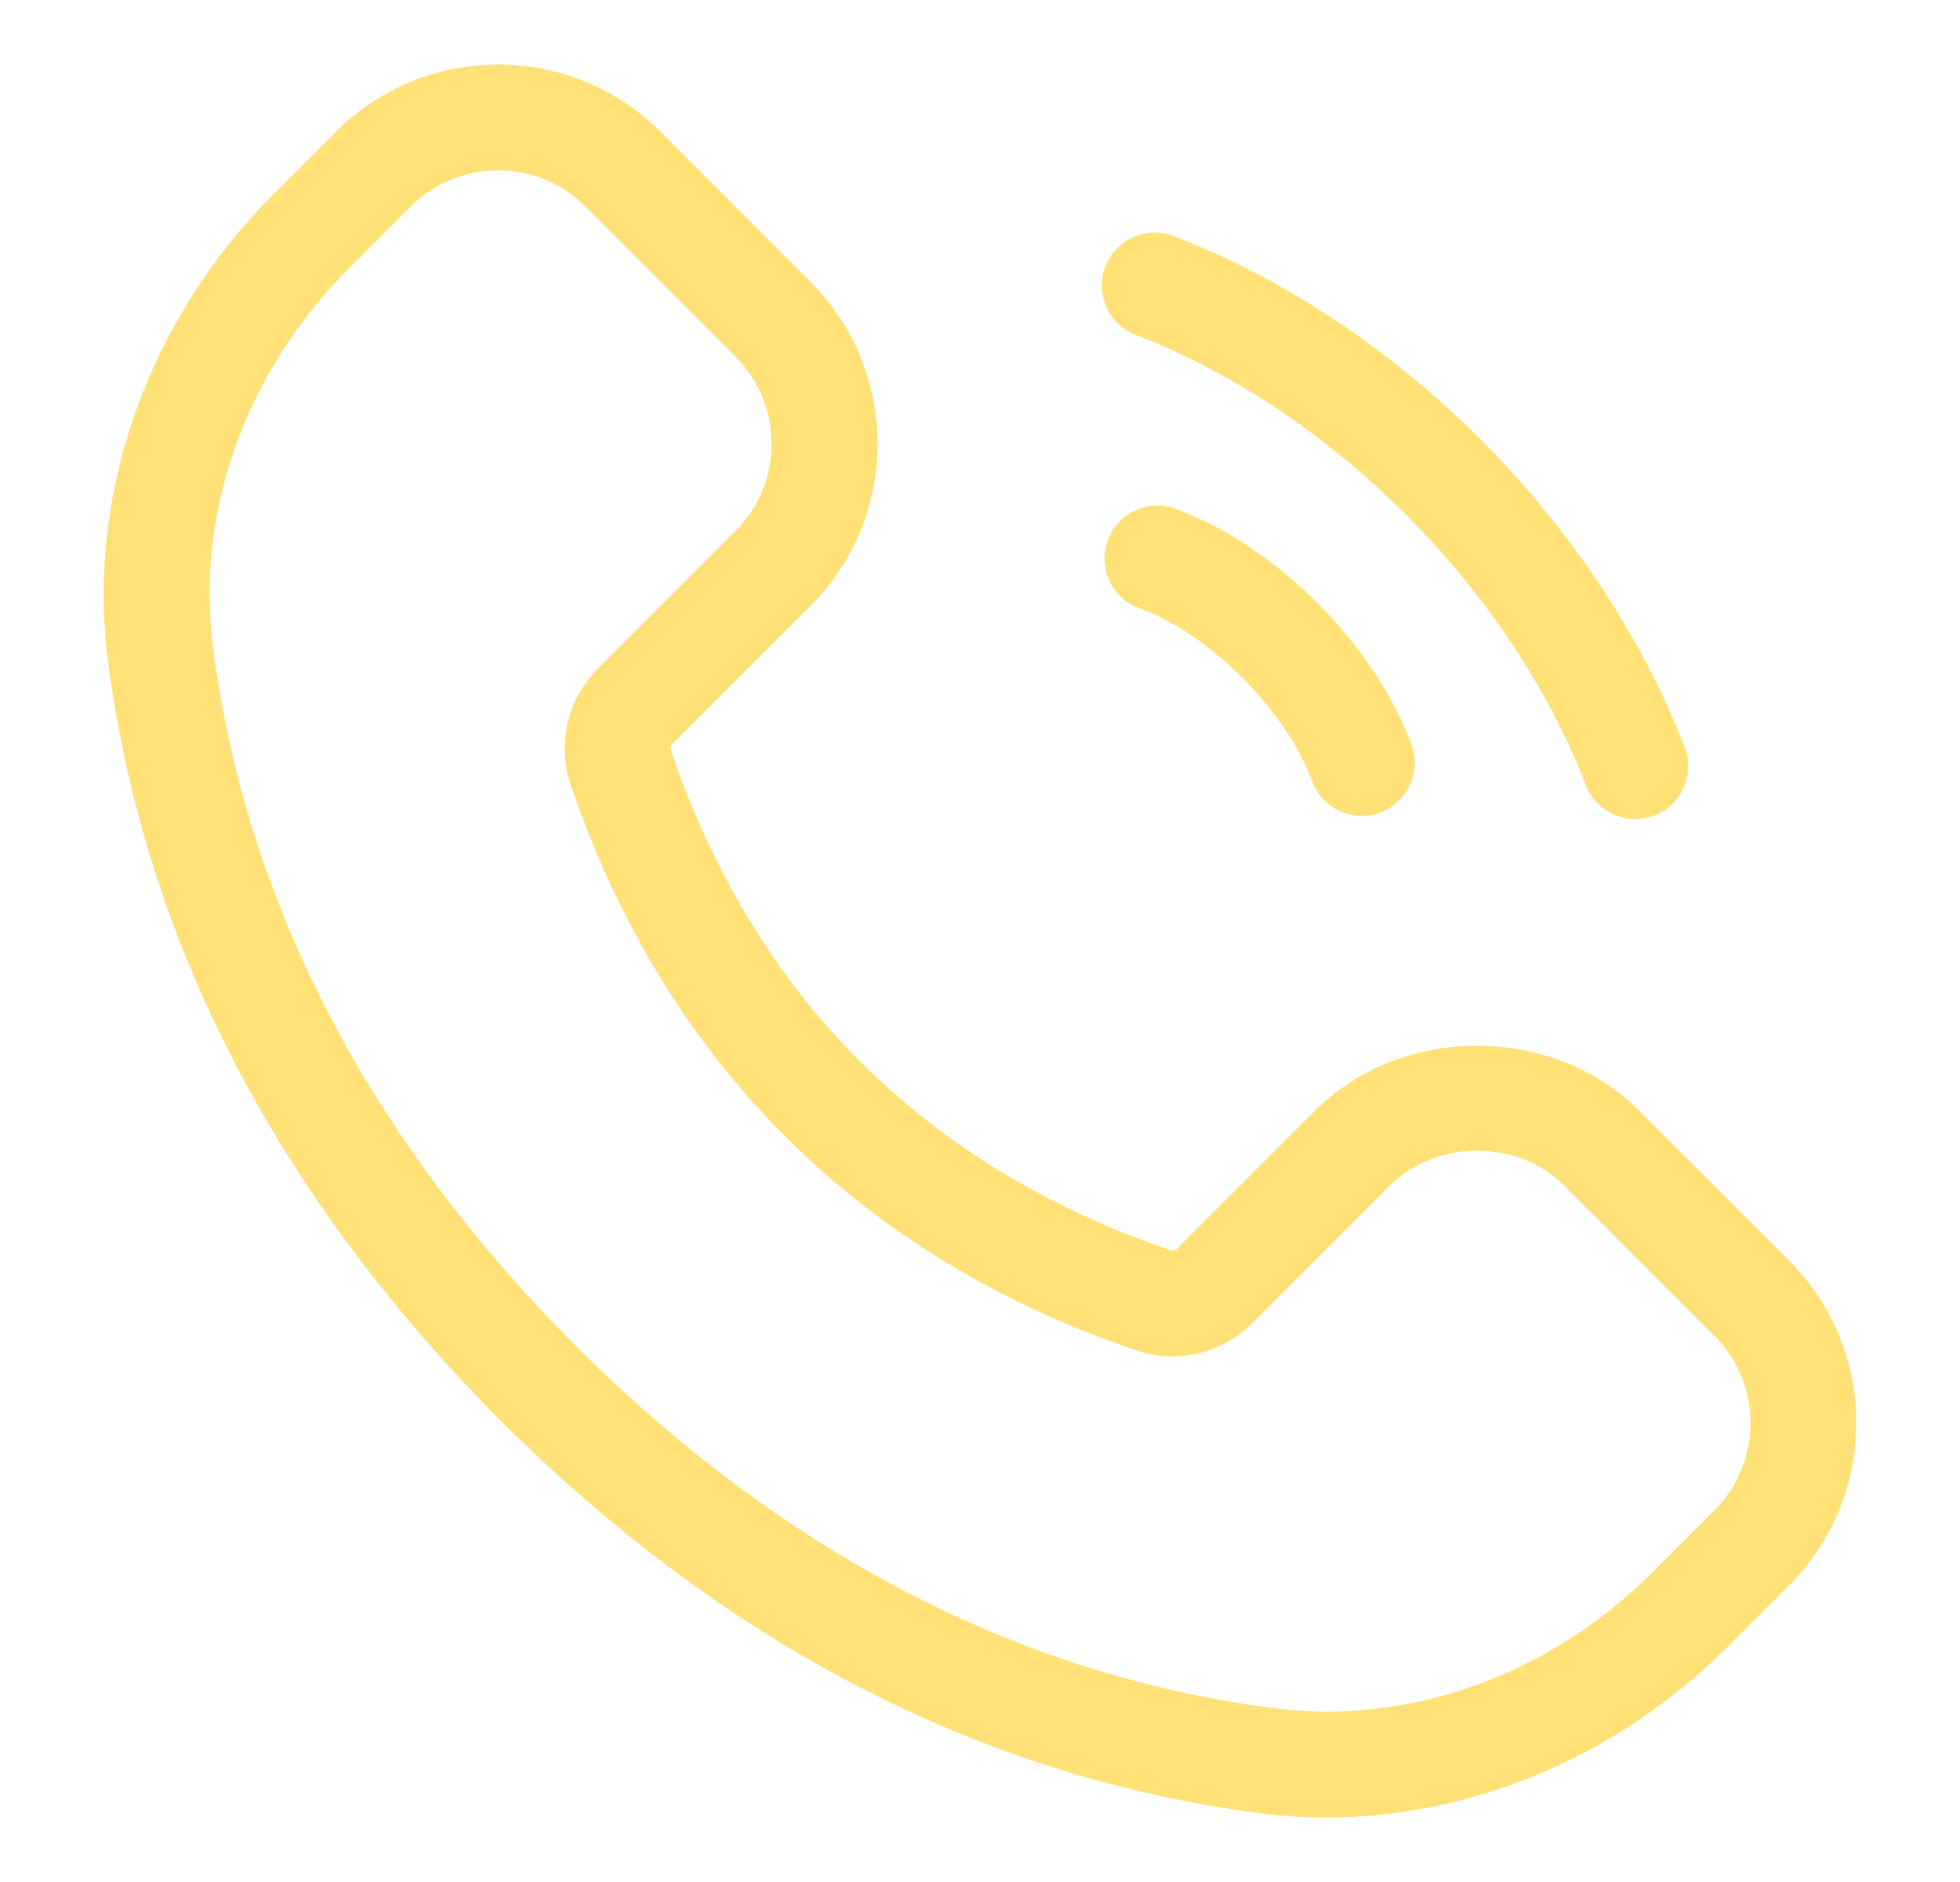 <svg xmlns="http://www.w3.org/2000/svg" width="25" height="24" viewBox="0 0 25 24" fill="none">
  <path d="M22.822 16.078L20.908 14.165C19.803 13.06 17.877 13.059 16.772 14.165L15.015 15.921C14.992 15.945 14.956 15.952 14.936 15.946C13.371 15.415 12.036 14.602 10.967 13.534C9.898 12.465 9.086 11.129 8.555 9.565C8.548 9.544 8.555 9.509 8.579 9.485L10.335 7.729C10.888 7.176 11.193 6.442 11.193 5.66C11.193 4.879 10.888 4.144 10.335 3.592L8.422 1.678C7.282 0.538 5.426 0.538 4.286 1.678L3.488 2.475C1.876 4.087 1.089 6.331 1.383 8.473C1.852 12.01 3.534 15.254 6.385 18.116C9.244 20.965 12.489 22.647 16.023 23.116C16.32 23.157 16.618 23.177 16.917 23.177C18.776 23.177 20.634 22.401 22.024 21.011L22.822 20.215C23.962 19.074 23.962 17.218 22.822 16.078ZM21.867 19.261L21.07 20.057C19.754 21.373 17.935 22.018 16.204 21.778C12.967 21.349 9.984 19.795 7.34 17.161C4.705 14.516 3.151 11.533 2.721 8.293C2.484 6.563 3.127 4.746 4.443 3.43L5.239 2.633C5.547 2.326 5.949 2.173 6.353 2.173C6.756 2.173 7.159 2.326 7.467 2.633L9.38 4.546C9.677 4.844 9.841 5.239 9.841 5.66C9.841 6.081 9.677 6.476 9.38 6.774L7.623 8.531C7.239 8.915 7.104 9.491 7.276 9.999C7.874 11.761 8.795 13.272 10.011 14.488C11.228 15.706 12.739 16.626 14.501 17.224C15.009 17.397 15.585 17.26 15.97 16.876L17.727 15.12C18.322 14.525 19.359 14.526 19.954 15.12L21.867 17.033C22.481 17.647 22.481 18.646 21.867 19.261Z" fill="#FFE177"/>
  <path d="M14.487 4.271C15.716 4.745 16.907 5.537 17.931 6.56C18.952 7.581 19.747 8.776 20.229 10.015C20.333 10.282 20.588 10.445 20.858 10.445C20.94 10.445 21.022 10.43 21.103 10.399C21.451 10.263 21.622 9.872 21.487 9.524C20.938 8.113 20.038 6.758 18.885 5.605C17.728 4.448 16.376 3.552 14.972 3.011C14.625 2.877 14.233 3.05 14.099 3.398C13.965 3.746 14.139 4.138 14.487 4.271Z" fill="#FFE177"/>
  <path d="M14.998 6.489C14.648 6.361 14.259 6.537 14.13 6.887C14 7.236 14.178 7.625 14.527 7.754C14.976 7.921 15.432 8.228 15.848 8.644C16.258 9.053 16.573 9.522 16.738 9.965C16.839 10.237 17.097 10.405 17.37 10.405C17.448 10.405 17.528 10.391 17.605 10.362C17.955 10.232 18.133 9.844 18.003 9.494C17.769 8.865 17.354 8.241 16.802 7.689C16.251 7.139 15.627 6.723 14.998 6.489Z" fill="#FFE177"/>
</svg>